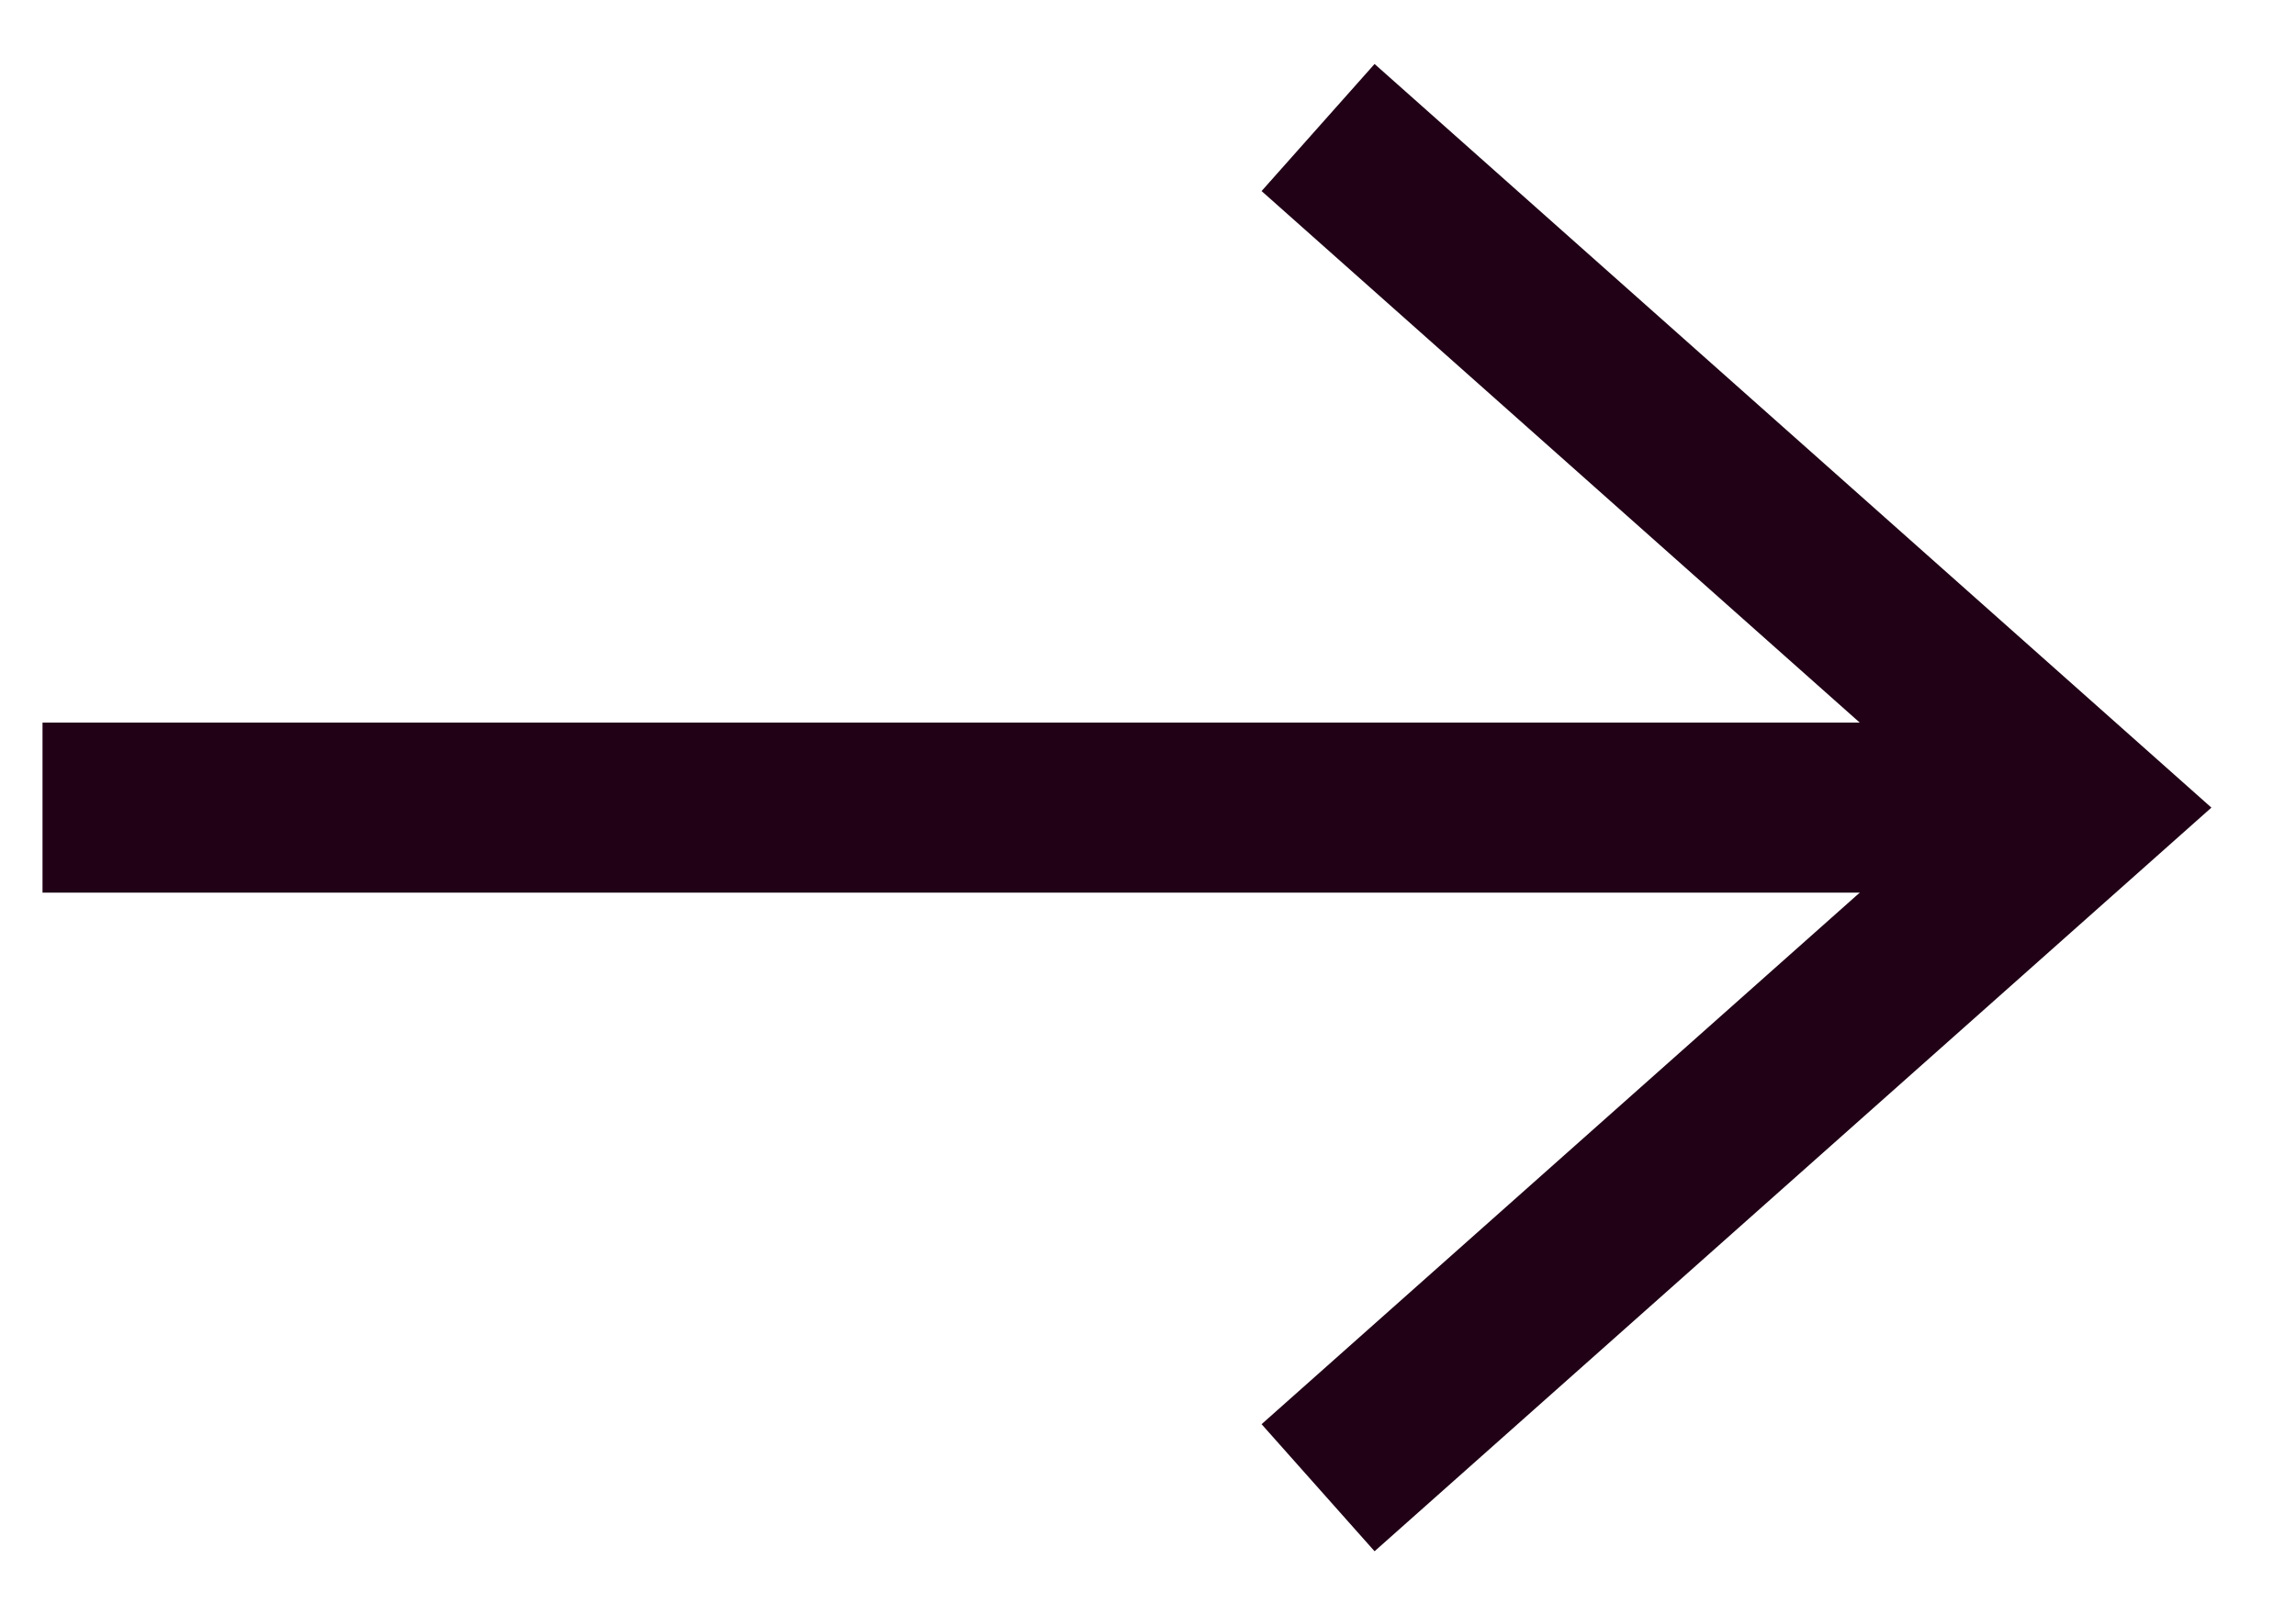 <svg width="27" height="19" viewBox="0 0 27 19" fill="none" xmlns="http://www.w3.org/2000/svg">
<path d="M24.5 9.5L0.5 9.5" stroke="#200116" stroke-width="2"/>
<path d="M15.5 1.5L24.5 9.5L15.5 17.5" stroke="#200116" stroke-width="2"/>
</svg>
